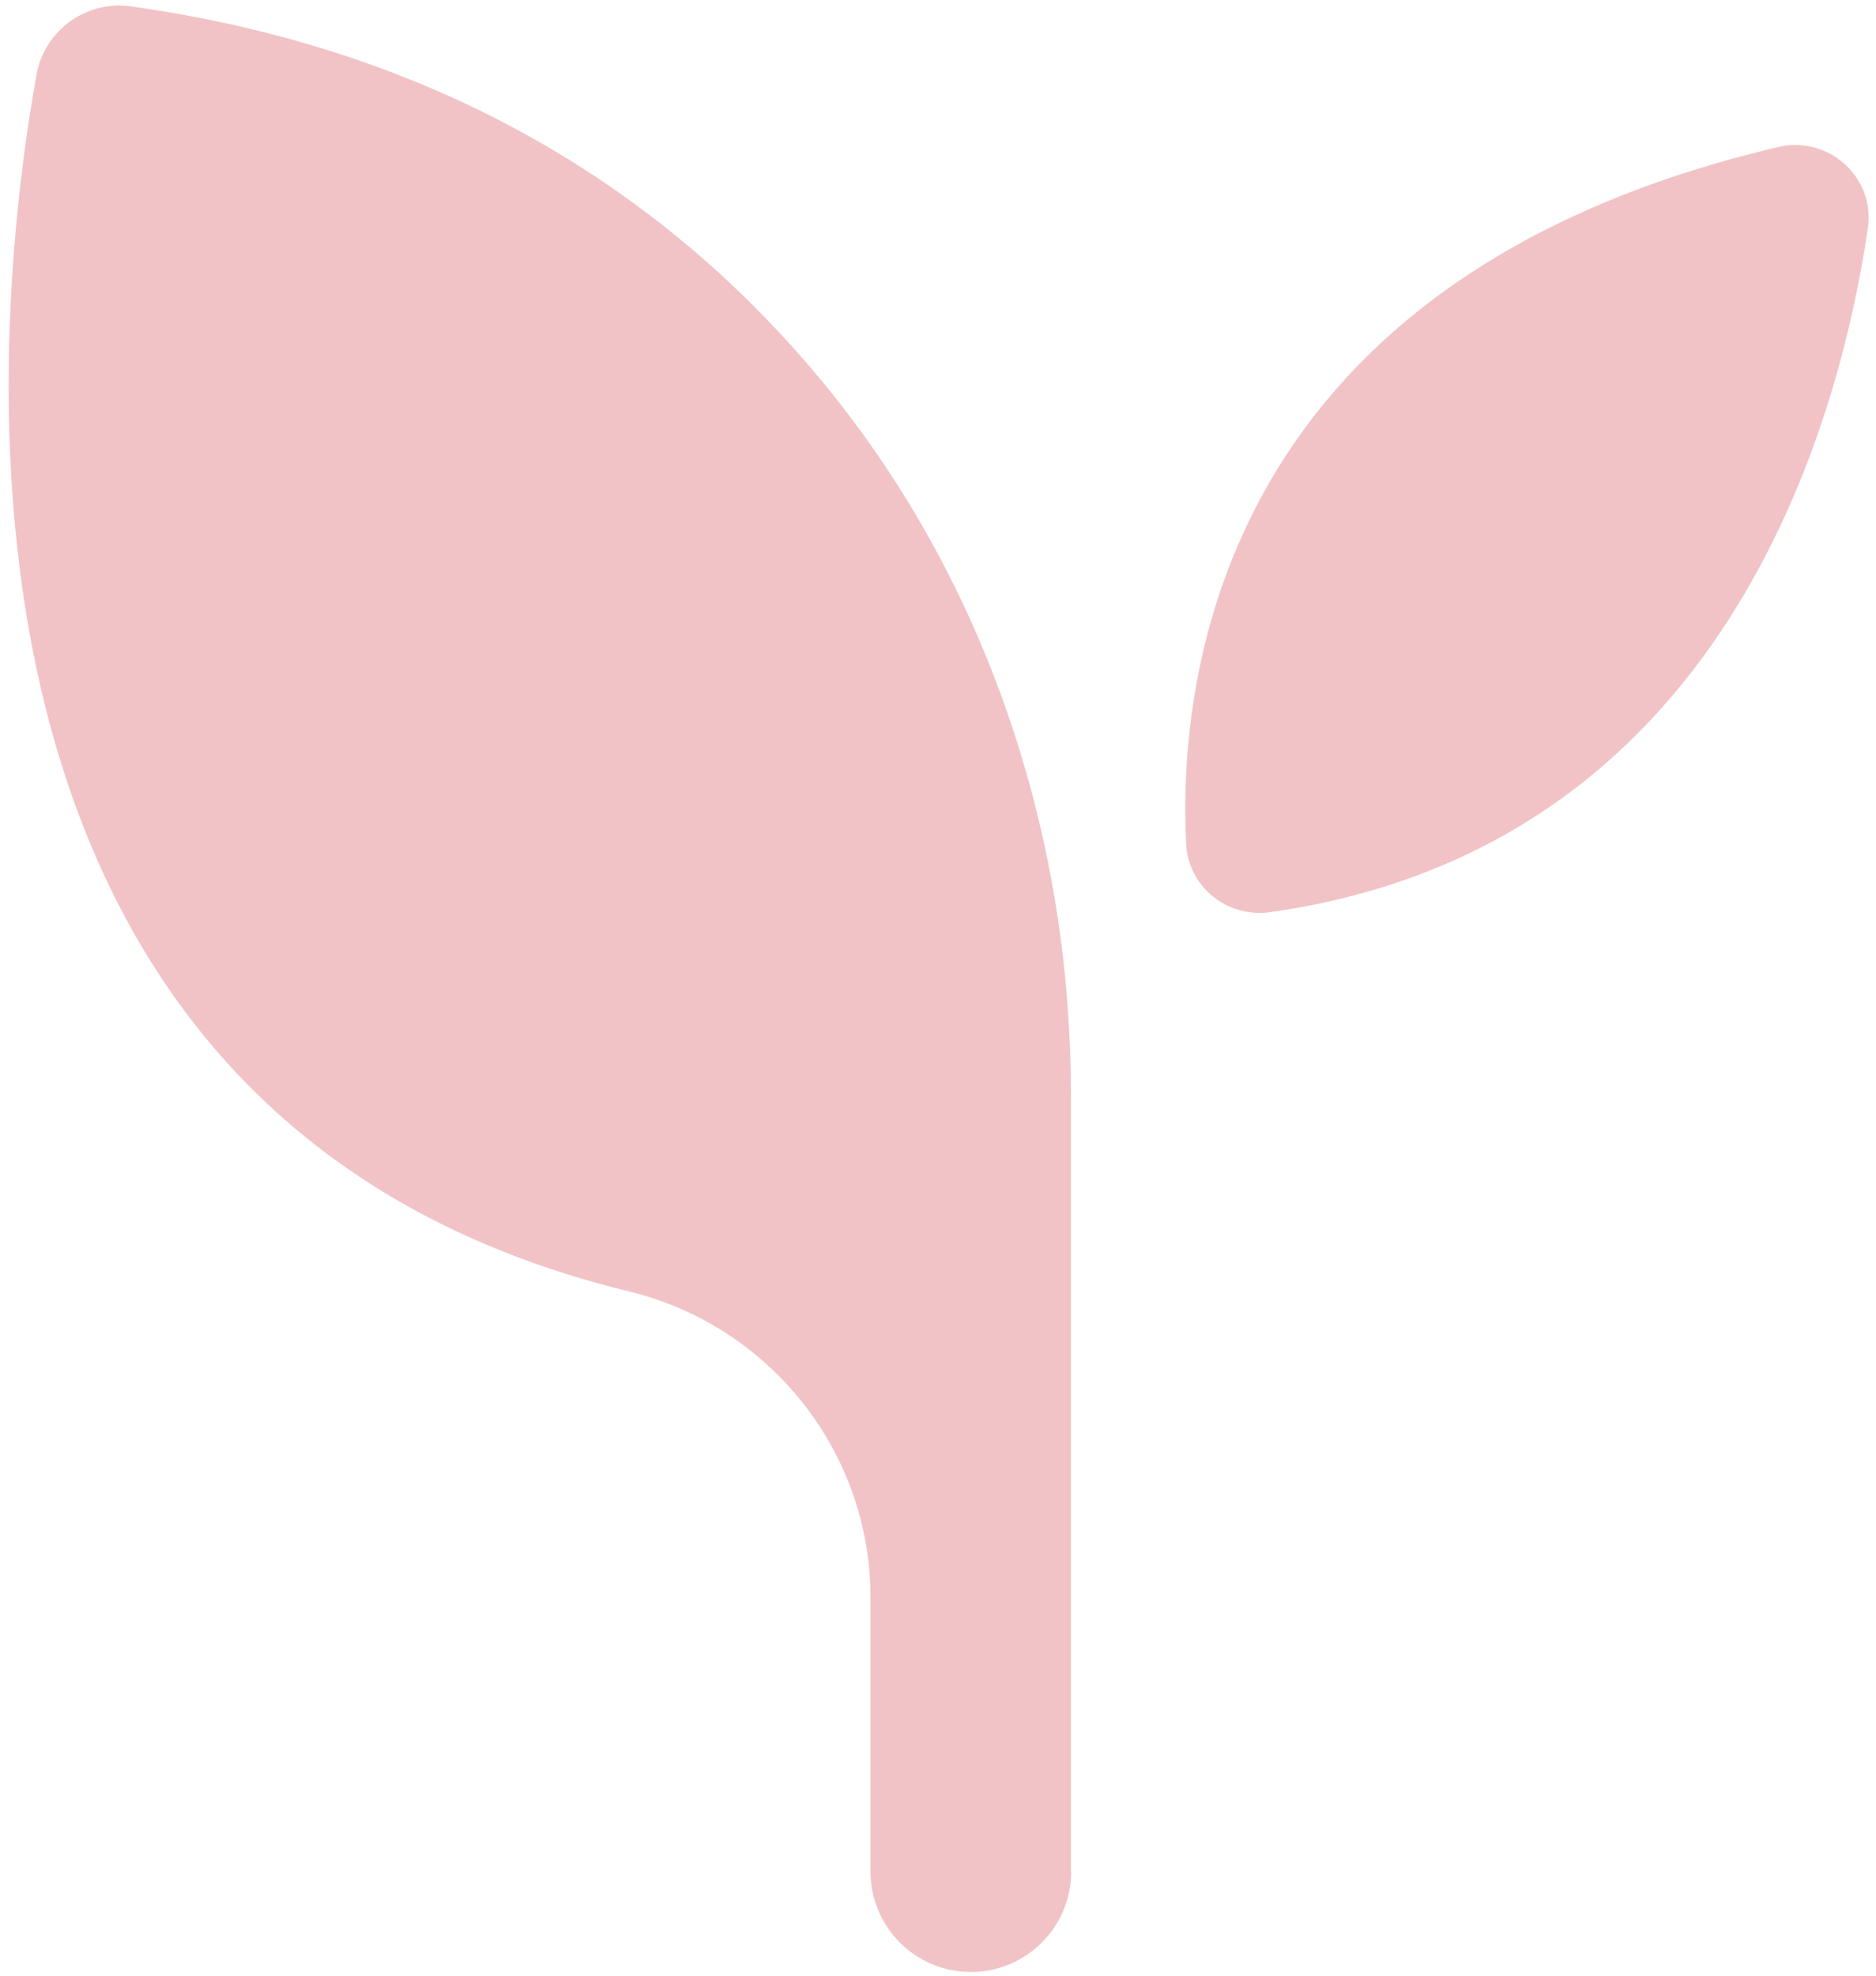 <?xml version="1.0" encoding="UTF-8"?> <svg xmlns="http://www.w3.org/2000/svg" width="151" height="159" viewBox="0 0 151 159" fill="none"><path d="M86.197 150.575V88.052C86.197 67.218 79.448 46.744 66.174 30.68C54.812 16.934 37.285 4.245 10.512 0.51C6.913 0.015 3.56 2.467 2.93 6.044C-0.692 26.316 -7.127 89.829 50.605 103.89C61.989 106.658 70.066 116.805 70.066 128.526V150.575C70.066 155.03 73.688 158.652 78.143 158.652C82.598 158.652 86.22 155.03 86.22 150.575H86.197Z" fill="#F1C3C6"></path><path d="M95.469 67.847C94.816 54.348 98.236 22.377 143.143 11.826C147.17 10.881 150.95 14.255 150.343 18.373C148.003 34.234 138.756 68.229 102.241 73.382C98.776 73.877 95.626 71.334 95.469 67.847Z" fill="#F1C3C6"></path></svg> 